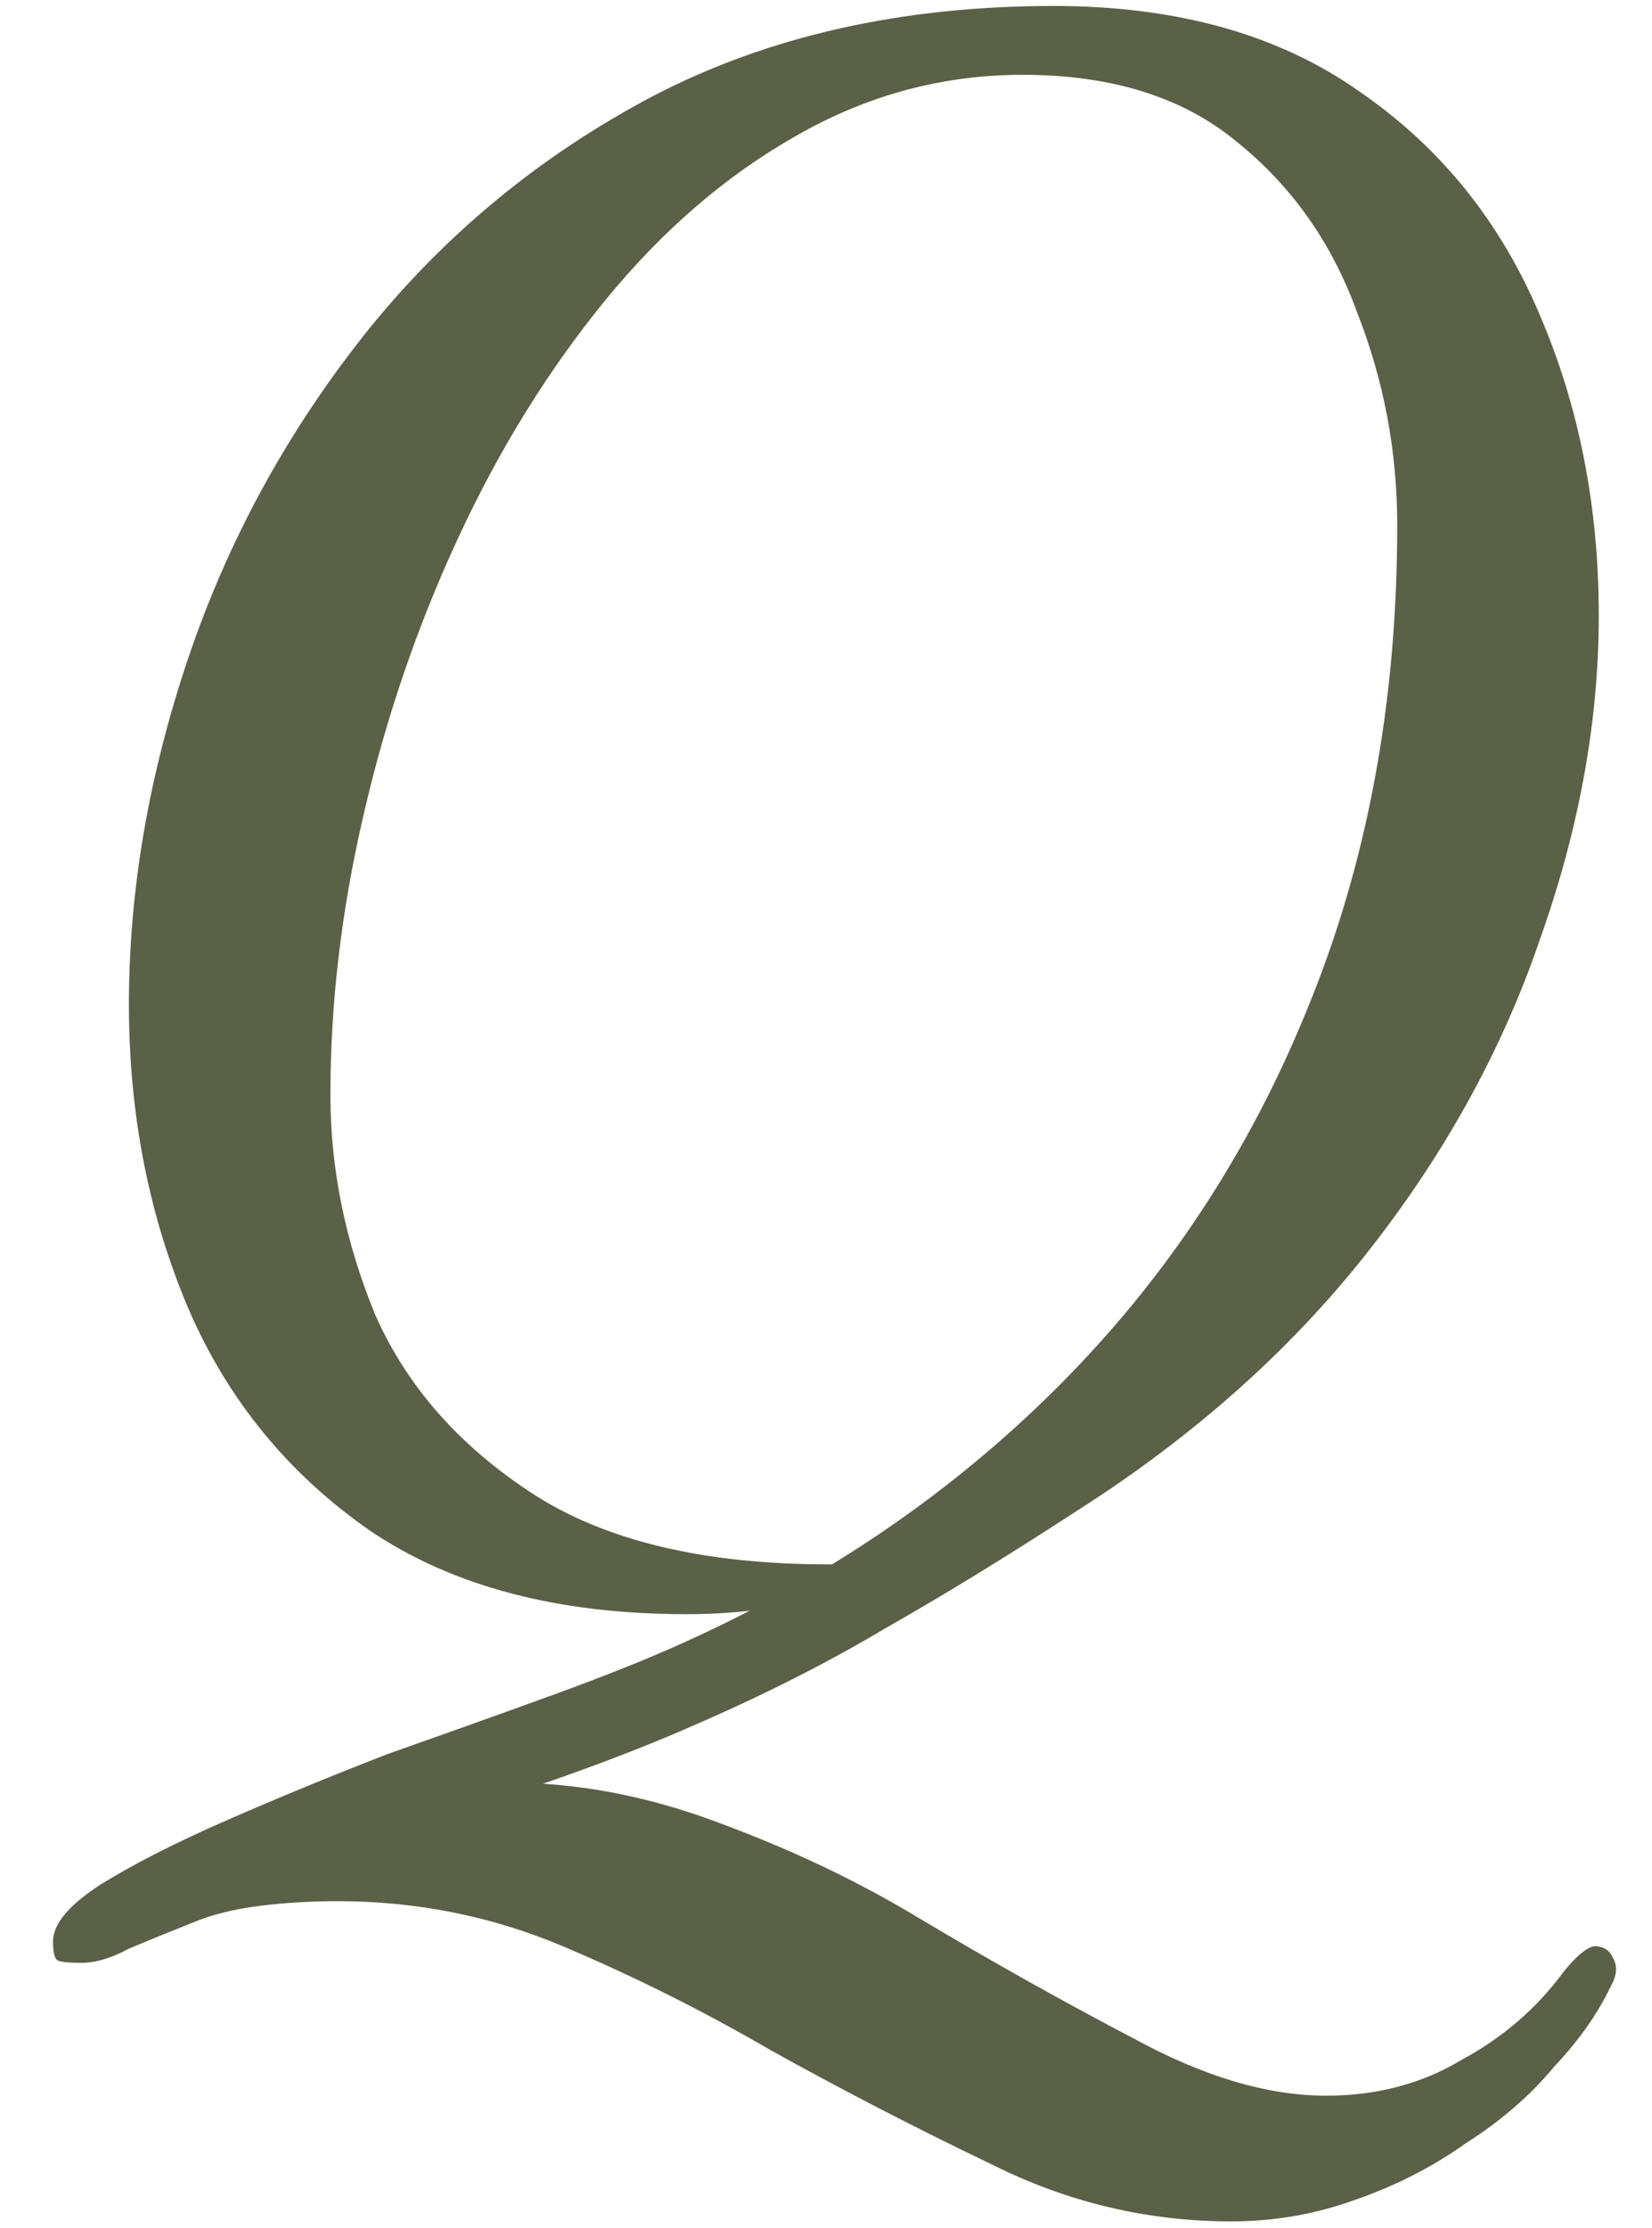 <svg xmlns="http://www.w3.org/2000/svg" width="23" height="31" viewBox="0 0 23 31" fill="none"><path d="M17.143 30.912C15.976 30.912 14.865 30.648 13.809 30.12C12.753 29.614 11.73 29.085 10.739 28.535C9.793 27.985 8.825 27.501 7.835 27.083C6.845 26.665 5.799 26.456 4.699 26.456C4.325 26.456 3.962 26.478 3.61 26.522C3.258 26.566 2.95 26.643 2.686 26.753C2.356 26.885 2.059 27.006 1.795 27.116C1.553 27.248 1.333 27.314 1.134 27.314C0.958 27.314 0.848 27.303 0.804 27.281C0.76 27.259 0.738 27.171 0.738 27.017C0.738 26.775 0.958 26.511 1.399 26.225C1.861 25.939 2.444 25.642 3.148 25.334C3.852 25.026 4.6 24.718 5.392 24.41C6.207 24.123 6.977 23.848 7.703 23.584C8.429 23.32 9.034 23.078 9.518 22.858C11.521 21.956 13.259 20.768 14.733 19.293C16.23 17.797 17.385 16.048 18.199 14.045C19.035 12.021 19.453 9.776 19.453 7.312C19.453 6.278 19.266 5.288 18.892 4.341C18.54 3.373 17.979 2.581 17.209 1.965C16.461 1.349 15.47 1.041 14.238 1.041C13.116 1.041 12.06 1.327 11.069 1.899C10.101 2.449 9.221 3.208 8.429 4.176C7.637 5.145 6.955 6.245 6.383 7.477C5.81 8.709 5.37 9.997 5.062 11.339C4.754 12.659 4.6 13.957 4.6 15.234C4.6 16.268 4.809 17.291 5.227 18.303C5.667 19.293 6.394 20.119 7.406 20.779C8.418 21.439 9.793 21.769 11.532 21.769C11.664 21.769 11.796 21.769 11.928 21.769C12.06 21.769 12.192 21.758 12.324 21.736L11.168 22.33C11.081 22.33 10.883 22.352 10.574 22.396C10.266 22.44 9.925 22.462 9.551 22.462C7.769 22.462 6.306 22.077 5.161 21.307C4.017 20.515 3.17 19.48 2.62 18.204C2.07 16.906 1.795 15.498 1.795 13.979C1.795 12.395 2.07 10.789 2.62 9.16C3.17 7.532 3.984 6.036 5.062 4.671C6.163 3.285 7.505 2.174 9.089 1.338C10.695 0.502 12.555 0.083 14.667 0.083C16.384 0.083 17.803 0.48 18.925 1.272C20.047 2.042 20.884 3.076 21.434 4.374C21.984 5.651 22.259 7.048 22.259 8.566C22.259 10.04 21.984 11.548 21.434 13.088C20.906 14.629 20.102 16.081 19.024 17.445C17.946 18.809 16.593 20.009 14.964 21.043C14.018 21.659 13.138 22.198 12.324 22.66C11.51 23.144 10.618 23.595 9.65 24.013C8.704 24.431 7.516 24.861 6.085 25.301L5.392 25.07C5.678 24.982 5.953 24.916 6.218 24.872C6.504 24.828 6.79 24.806 7.076 24.806C8.044 24.806 9.023 24.993 10.013 25.367C11.025 25.741 11.95 26.181 12.786 26.687C13.82 27.303 14.821 27.864 15.79 28.37C16.758 28.898 17.649 29.163 18.463 29.163C19.167 29.163 19.794 28.997 20.344 28.667C20.917 28.359 21.39 27.952 21.764 27.446C21.94 27.226 22.083 27.105 22.193 27.083C22.325 27.083 22.413 27.138 22.457 27.248C22.523 27.358 22.512 27.49 22.424 27.644C22.248 28.018 21.984 28.392 21.632 28.766C21.302 29.163 20.895 29.515 20.41 29.823C19.948 30.153 19.431 30.417 18.859 30.615C18.309 30.813 17.737 30.912 17.143 30.912Z" fill="#5A6147"></path></svg>